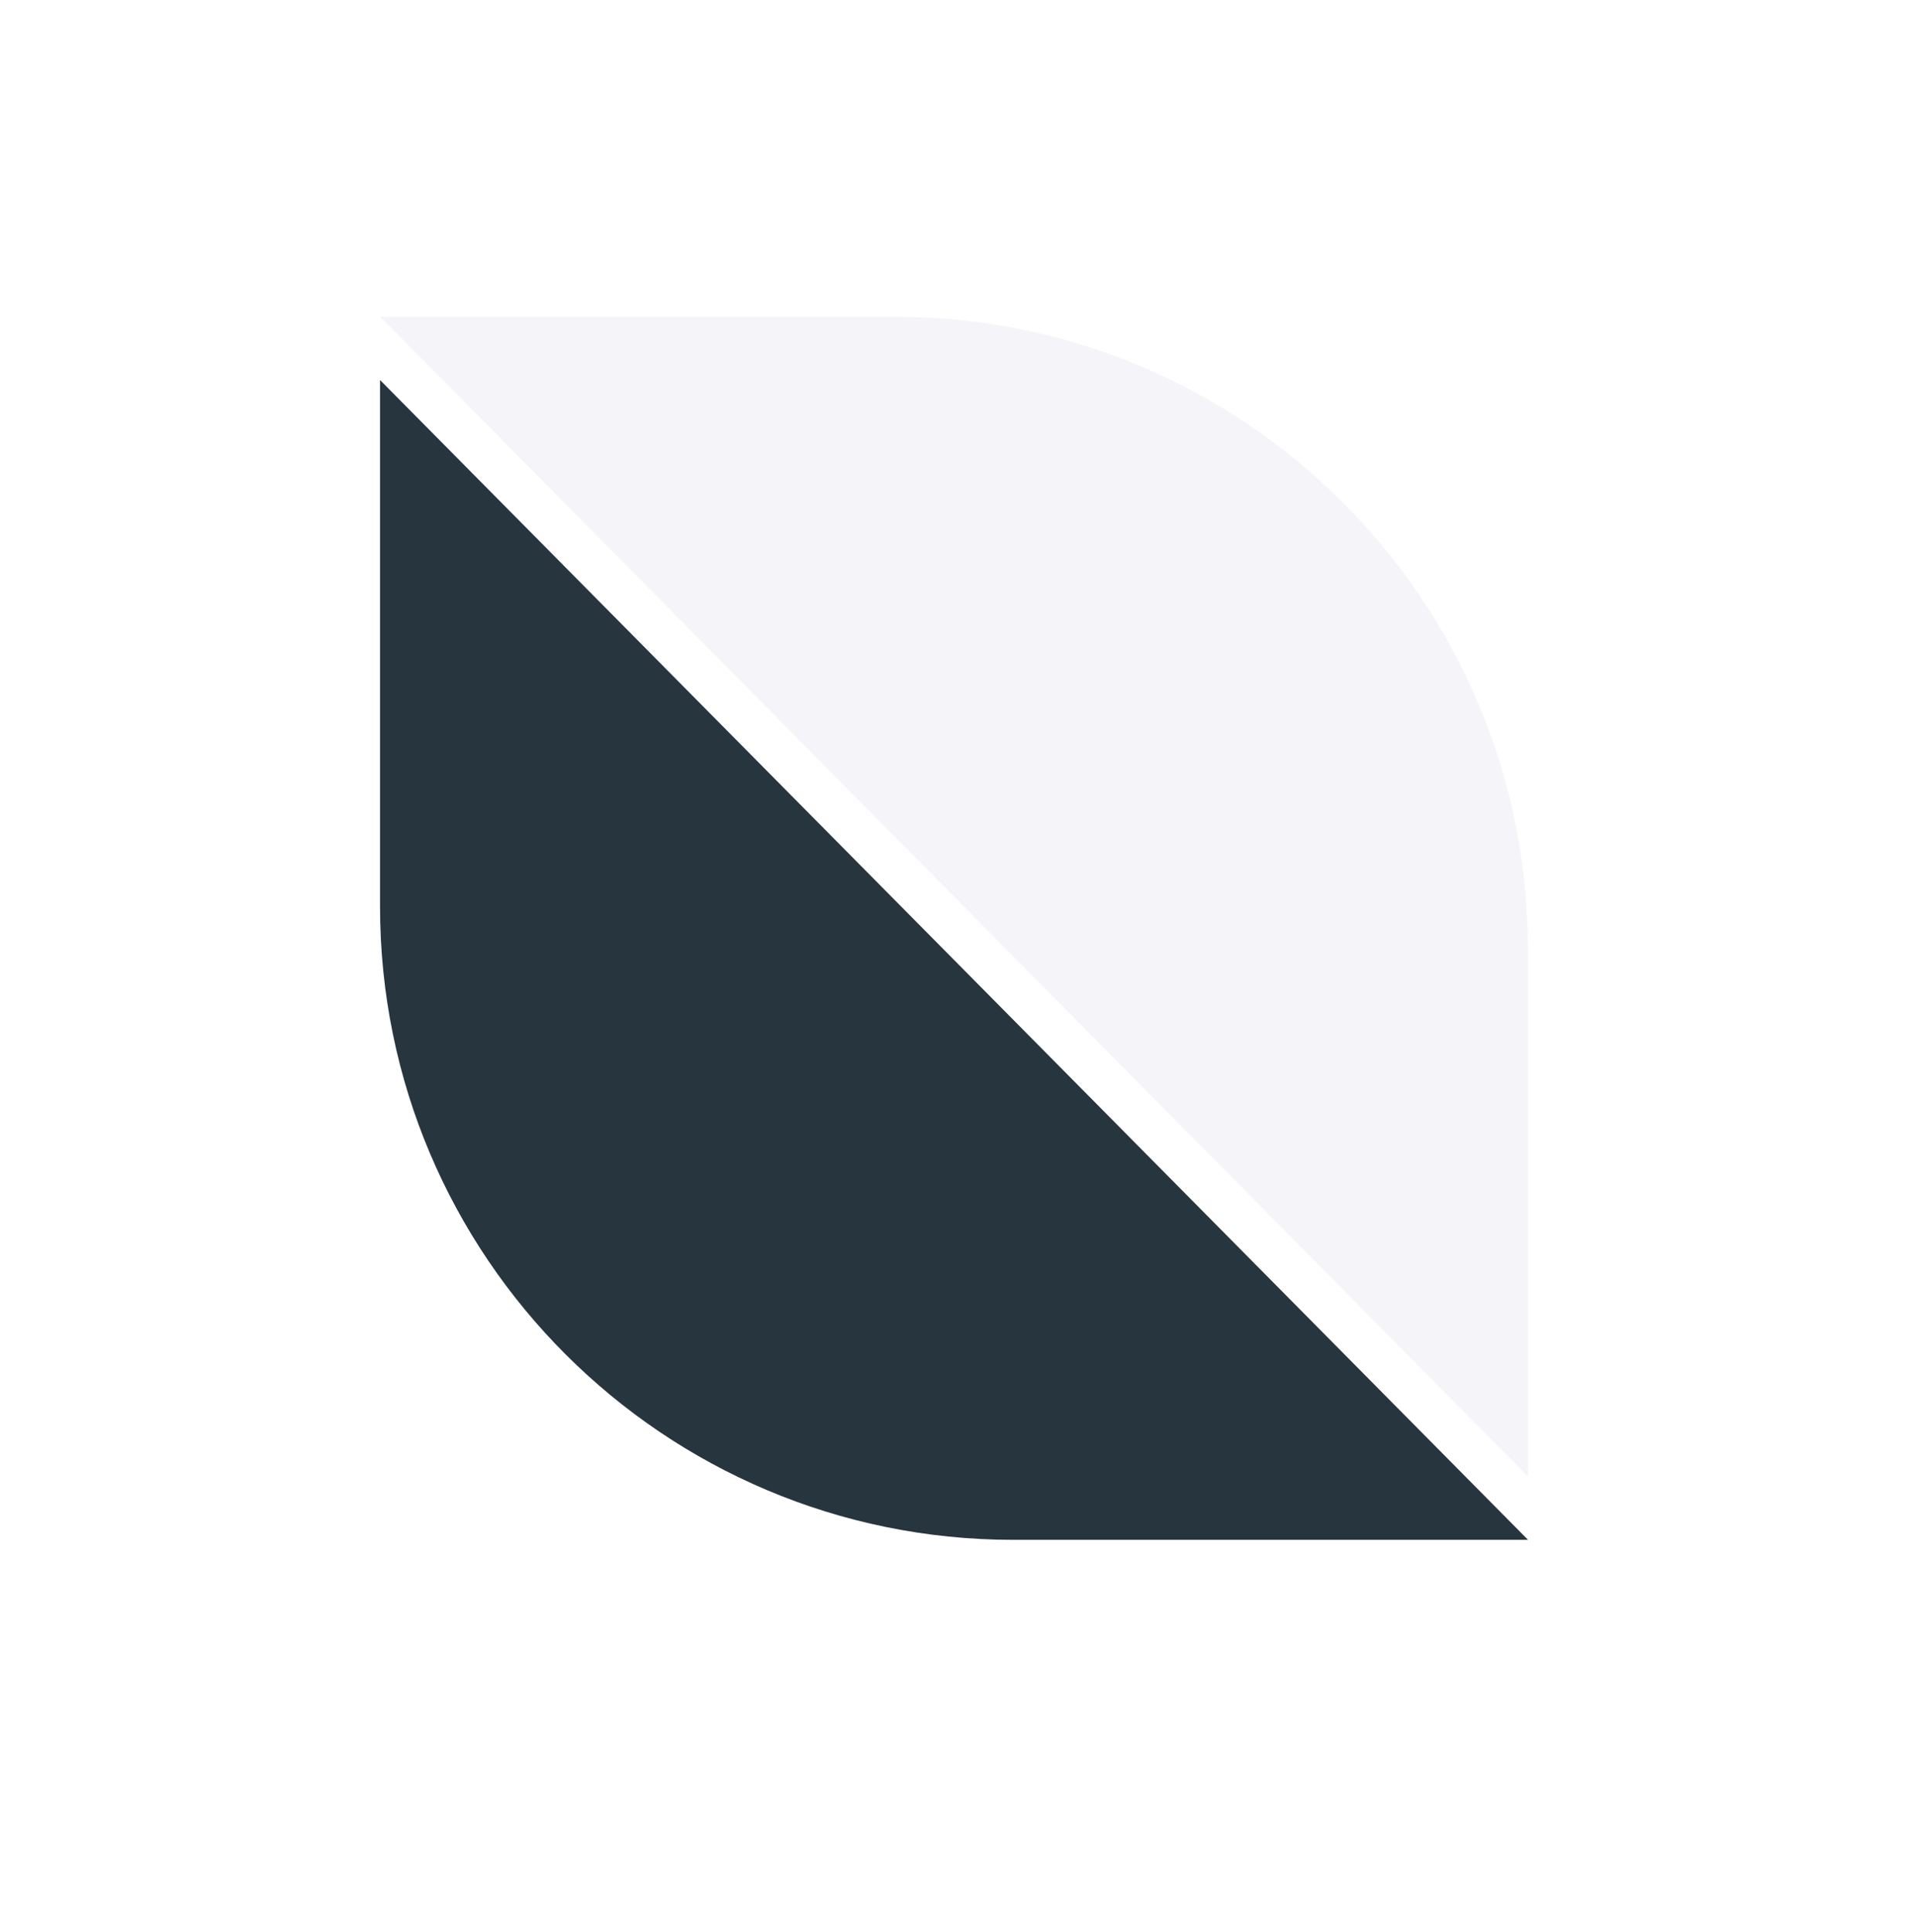 <?xml version="1.0" encoding="UTF-8"?> <svg xmlns="http://www.w3.org/2000/svg" width="121" height="122" viewBox="0 0 121 122" fill="none"><g filter="url(#filter0_d_375_242)"><path d="M64 93.25H96.5L24 20V53.25C24 75.341 41.909 93.25 64 93.25Z" fill="#27353E"></path></g><path d="M56.5 20H24L96.5 93.25V60C96.5 37.909 78.591 20 56.5 20Z" fill="#F5F5F9"></path><defs><filter id="filter0_d_375_242" x="0" y="0" width="120.5" height="121.25" filterUnits="userSpaceOnUse" color-interpolation-filters="sRGB"><feFlood flood-opacity="0" result="BackgroundImageFix"></feFlood><feColorMatrix in="SourceAlpha" type="matrix" values="0 0 0 0 0 0 0 0 0 0 0 0 0 0 0 0 0 0 127 0" result="hardAlpha"></feColorMatrix><feOffset dy="4"></feOffset><feGaussianBlur stdDeviation="12"></feGaussianBlur><feComposite in2="hardAlpha" operator="out"></feComposite><feColorMatrix type="matrix" values="0 0 0 0 0 0 0 0 0 0 0 0 0 0 0 0 0 0 0.2 0"></feColorMatrix><feBlend mode="normal" in2="BackgroundImageFix" result="effect1_dropShadow_375_242"></feBlend><feBlend mode="normal" in="SourceGraphic" in2="effect1_dropShadow_375_242" result="shape"></feBlend></filter></defs></svg> 